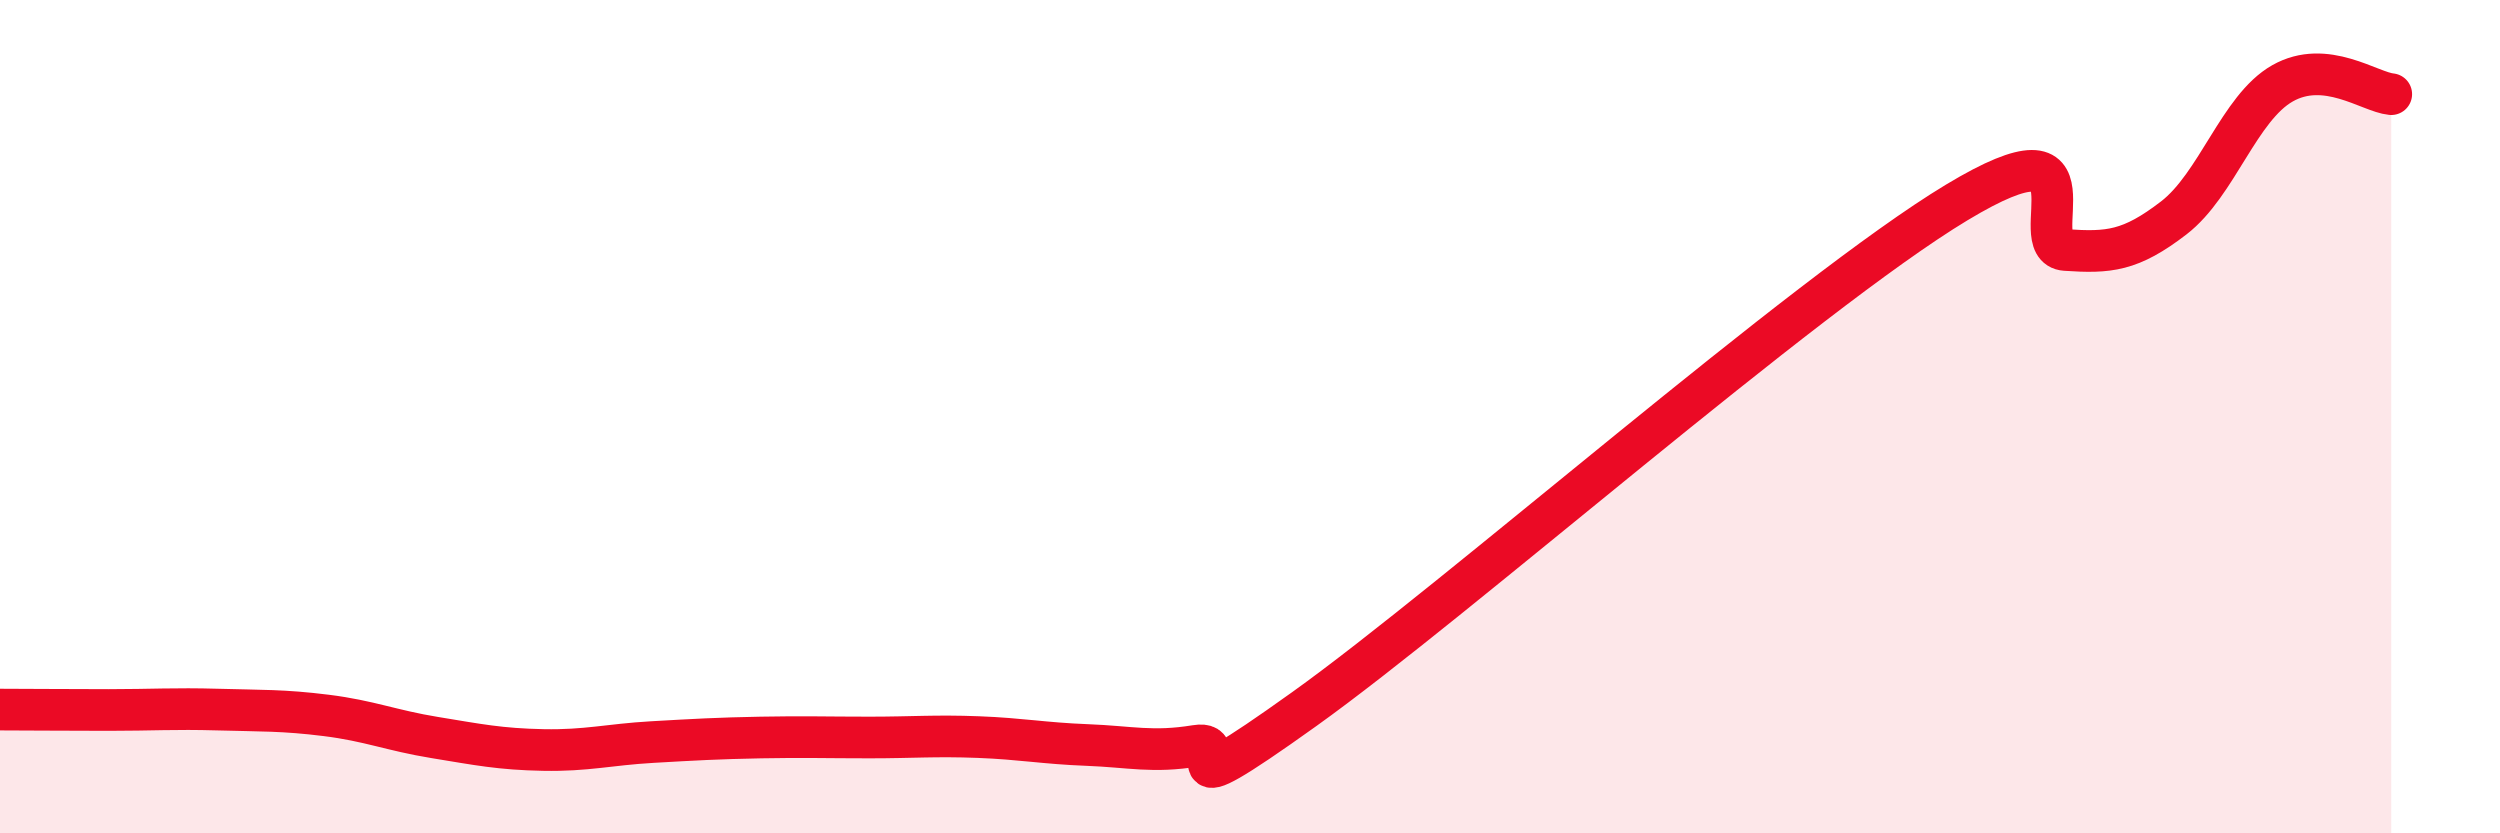 
    <svg width="60" height="20" viewBox="0 0 60 20" xmlns="http://www.w3.org/2000/svg">
      <path
        d="M 0,17.03 C 0.52,17.03 1.57,17.04 2.61,17.04 C 3.65,17.04 4.18,17 5.22,17.03 C 6.26,17.06 6.79,17.04 7.83,17.17 C 8.87,17.3 9.39,17.53 10.43,17.7 C 11.47,17.87 12,17.98 13.04,18 C 14.08,18.02 14.61,17.87 15.65,17.81 C 16.69,17.75 17.22,17.72 18.26,17.7 C 19.3,17.68 19.83,17.7 20.87,17.7 C 21.91,17.7 22.44,17.65 23.48,17.69 C 24.52,17.73 25.05,17.84 26.09,17.88 C 27.13,17.92 27.66,18.07 28.7,17.9 C 29.74,17.73 27.65,19.63 31.3,17.02 C 34.95,14.41 43.31,7.06 46.96,4.86 C 50.61,2.66 48.53,5.93 49.57,6 C 50.61,6.07 51.13,6.03 52.17,5.23 C 53.21,4.43 53.74,2.59 54.78,2 C 55.82,1.41 56.87,2.21 57.39,2.26L57.39 20L0 20Z"
        fill="#EB0A25"
        opacity="0.1"
        stroke-linecap="round"
        stroke-linejoin="round"
      />
      <path
        d="M 0,17.03 C 0.52,17.03 1.57,17.04 2.61,17.04 C 3.65,17.04 4.18,17 5.22,17.03 C 6.26,17.06 6.79,17.04 7.83,17.17 C 8.87,17.3 9.39,17.53 10.43,17.7 C 11.47,17.87 12,17.98 13.04,18 C 14.08,18.02 14.61,17.87 15.65,17.81 C 16.69,17.75 17.22,17.72 18.26,17.7 C 19.3,17.68 19.83,17.7 20.87,17.7 C 21.91,17.7 22.44,17.65 23.48,17.69 C 24.52,17.73 25.05,17.84 26.09,17.88 C 27.13,17.92 27.66,18.07 28.7,17.9 C 29.74,17.73 27.65,19.63 31.3,17.02 C 34.95,14.41 43.31,7.06 46.96,4.86 C 50.61,2.66 48.53,5.93 49.57,6 C 50.61,6.07 51.13,6.03 52.17,5.23 C 53.21,4.43 53.74,2.59 54.78,2 C 55.82,1.41 56.87,2.21 57.39,2.26"
        stroke="#EB0A25"
        stroke-width="1"
        fill="none"
        stroke-linecap="round"
        stroke-linejoin="round"
      />
    </svg>
  
